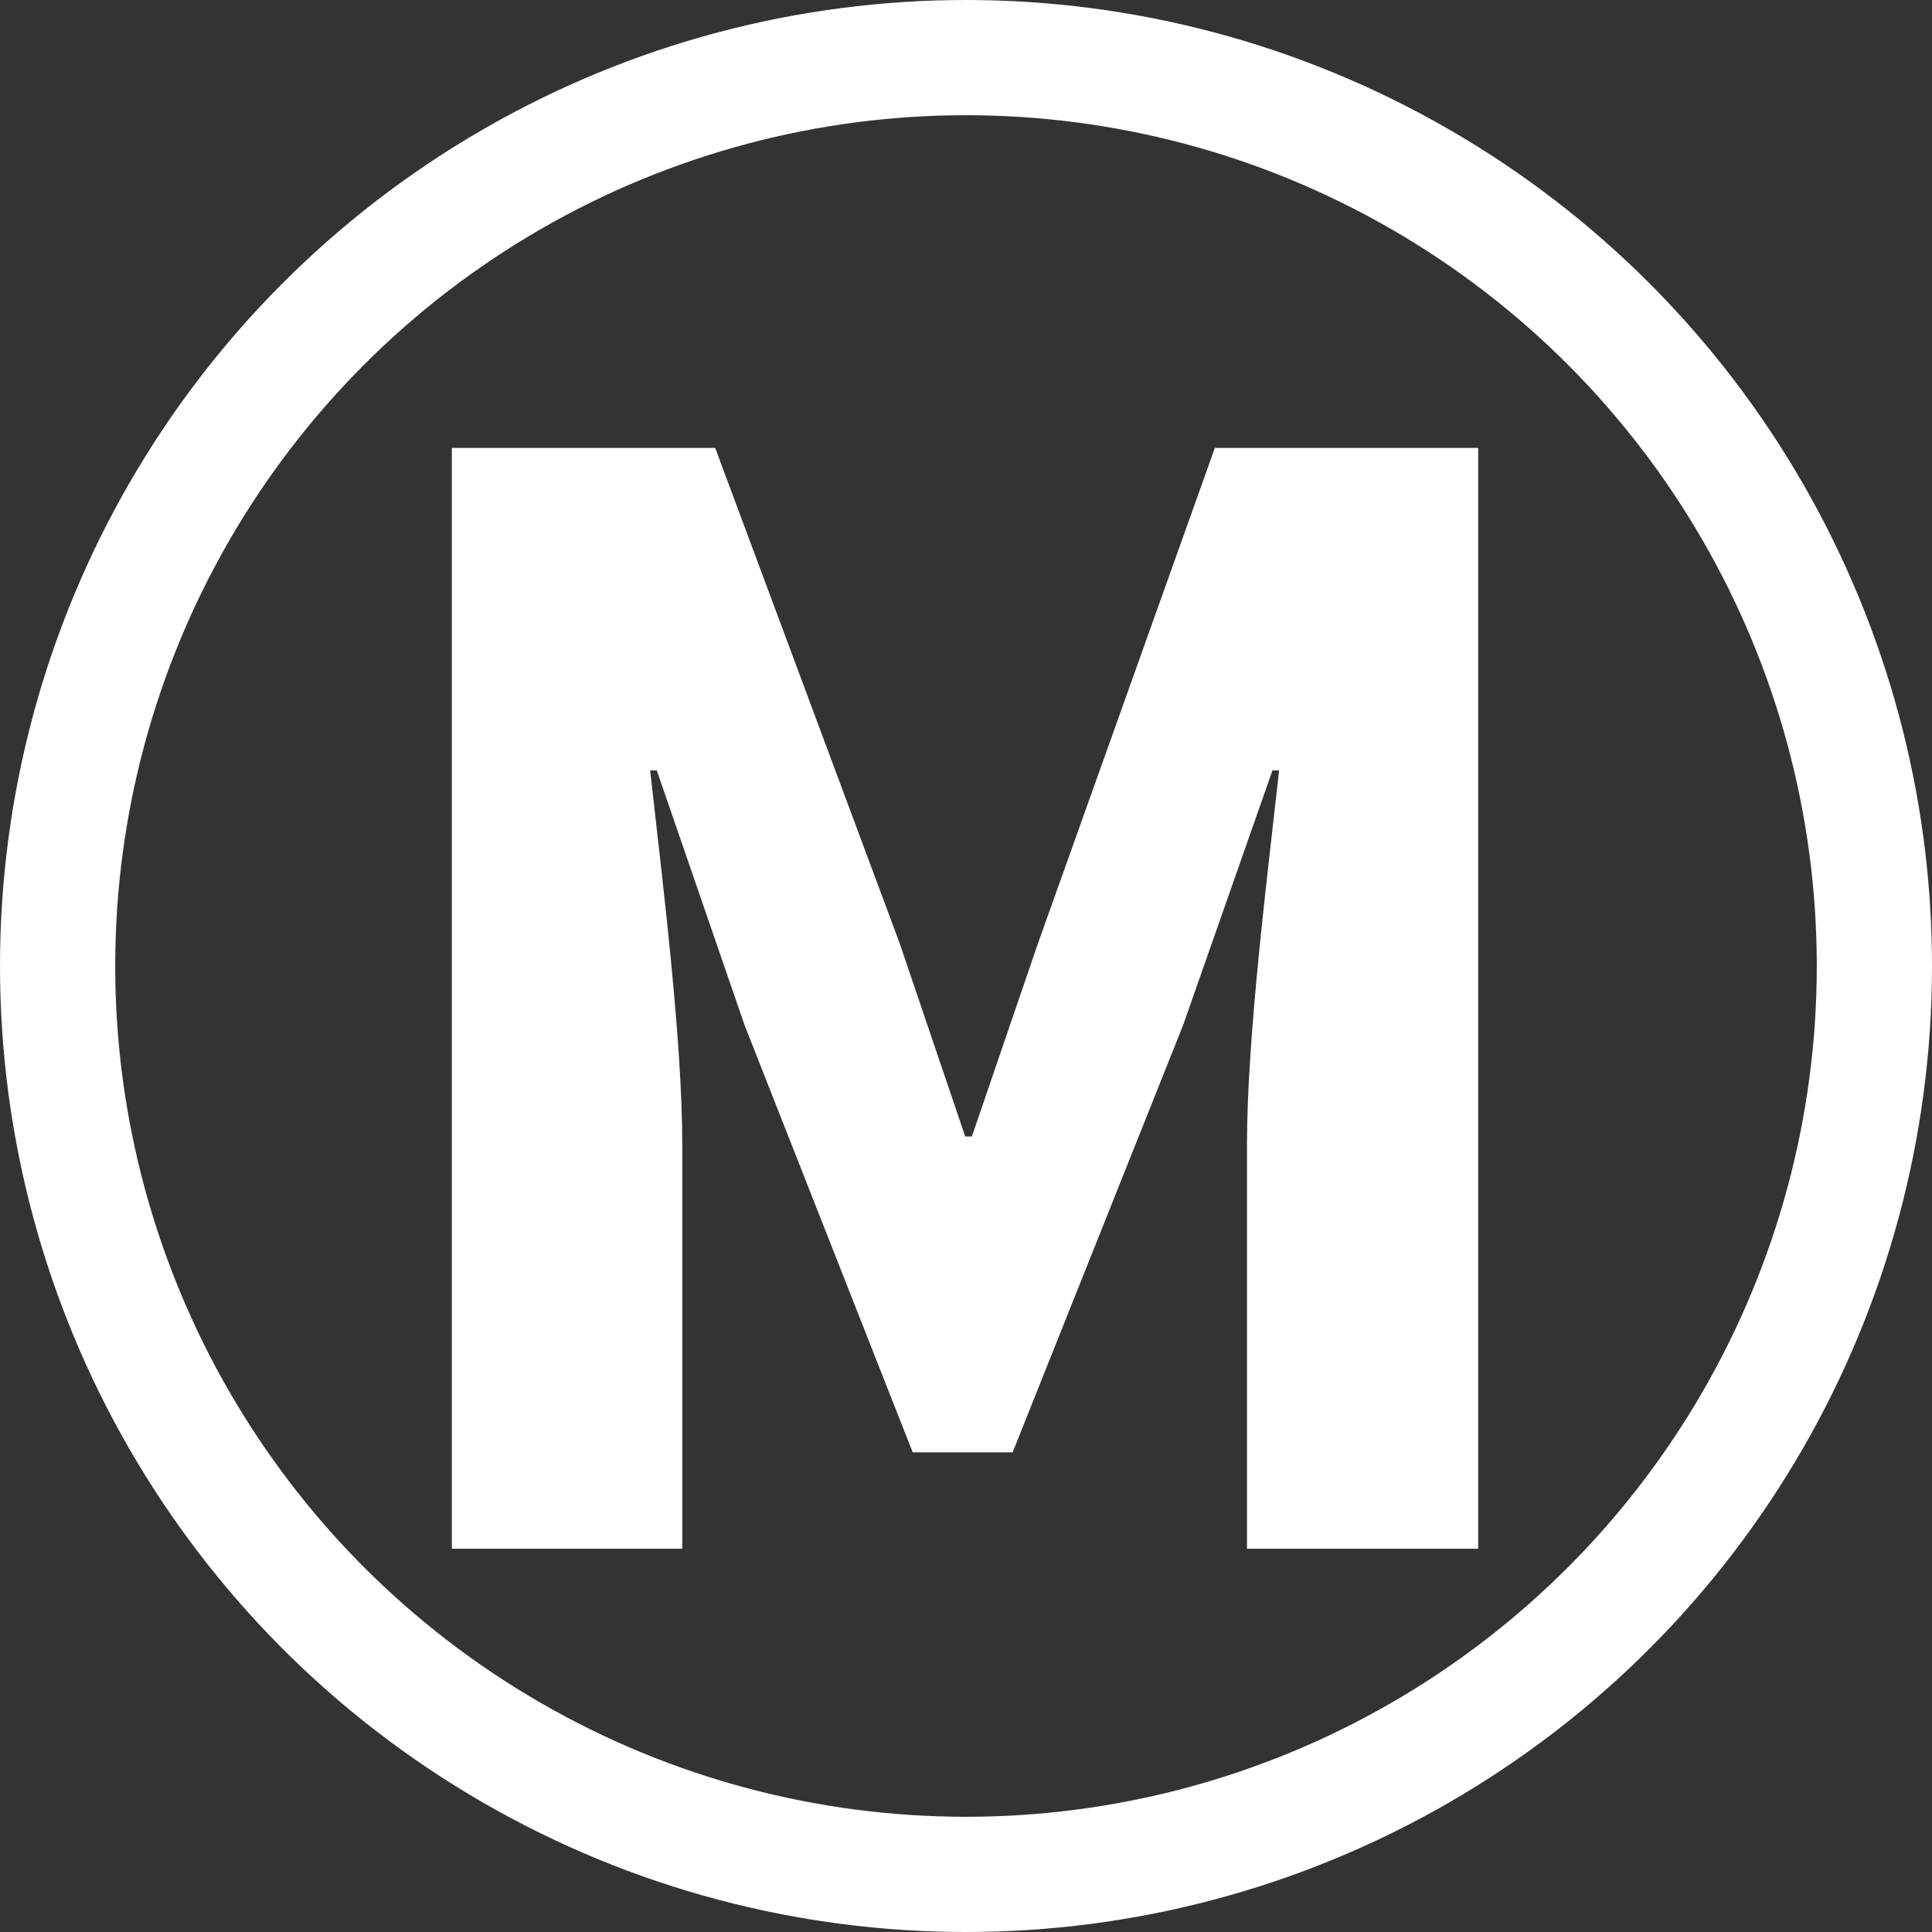 <svg xmlns="http://www.w3.org/2000/svg" viewBox="0 0 49.3 49.3"><rect x="0" y="0" width="49.3" height="49.3" fill="#333333" stroke="none"/><defs><style>.cls-1{fill:#fff;}.cls-2{fill:none;stroke:#fff;stroke-miterlimit:10;stroke-width:2.94px;}</style></defs><title>Fichier 1</title><g id="Calque_2" data-name="Calque 2"><g id="Calque_1-2" data-name="Calque 1"><path class="cls-1" d="M11.53,11.43h6.72l4.7,12.62L24.63,29h.17l1.68-4.91L31,11.43h6.72V39.52H31.82V29.22c0-2.76.52-6.85.82-9.56h-.17l-2.28,6.5-4.35,10.9H23.29L19,26.16l-2.24-6.5h-.17c.3,2.71.82,6.81.82,9.56V39.52H11.53Z"/><circle class="cls-2" cx="24.65" cy="24.65" r="23.18"/></g></g></svg>
